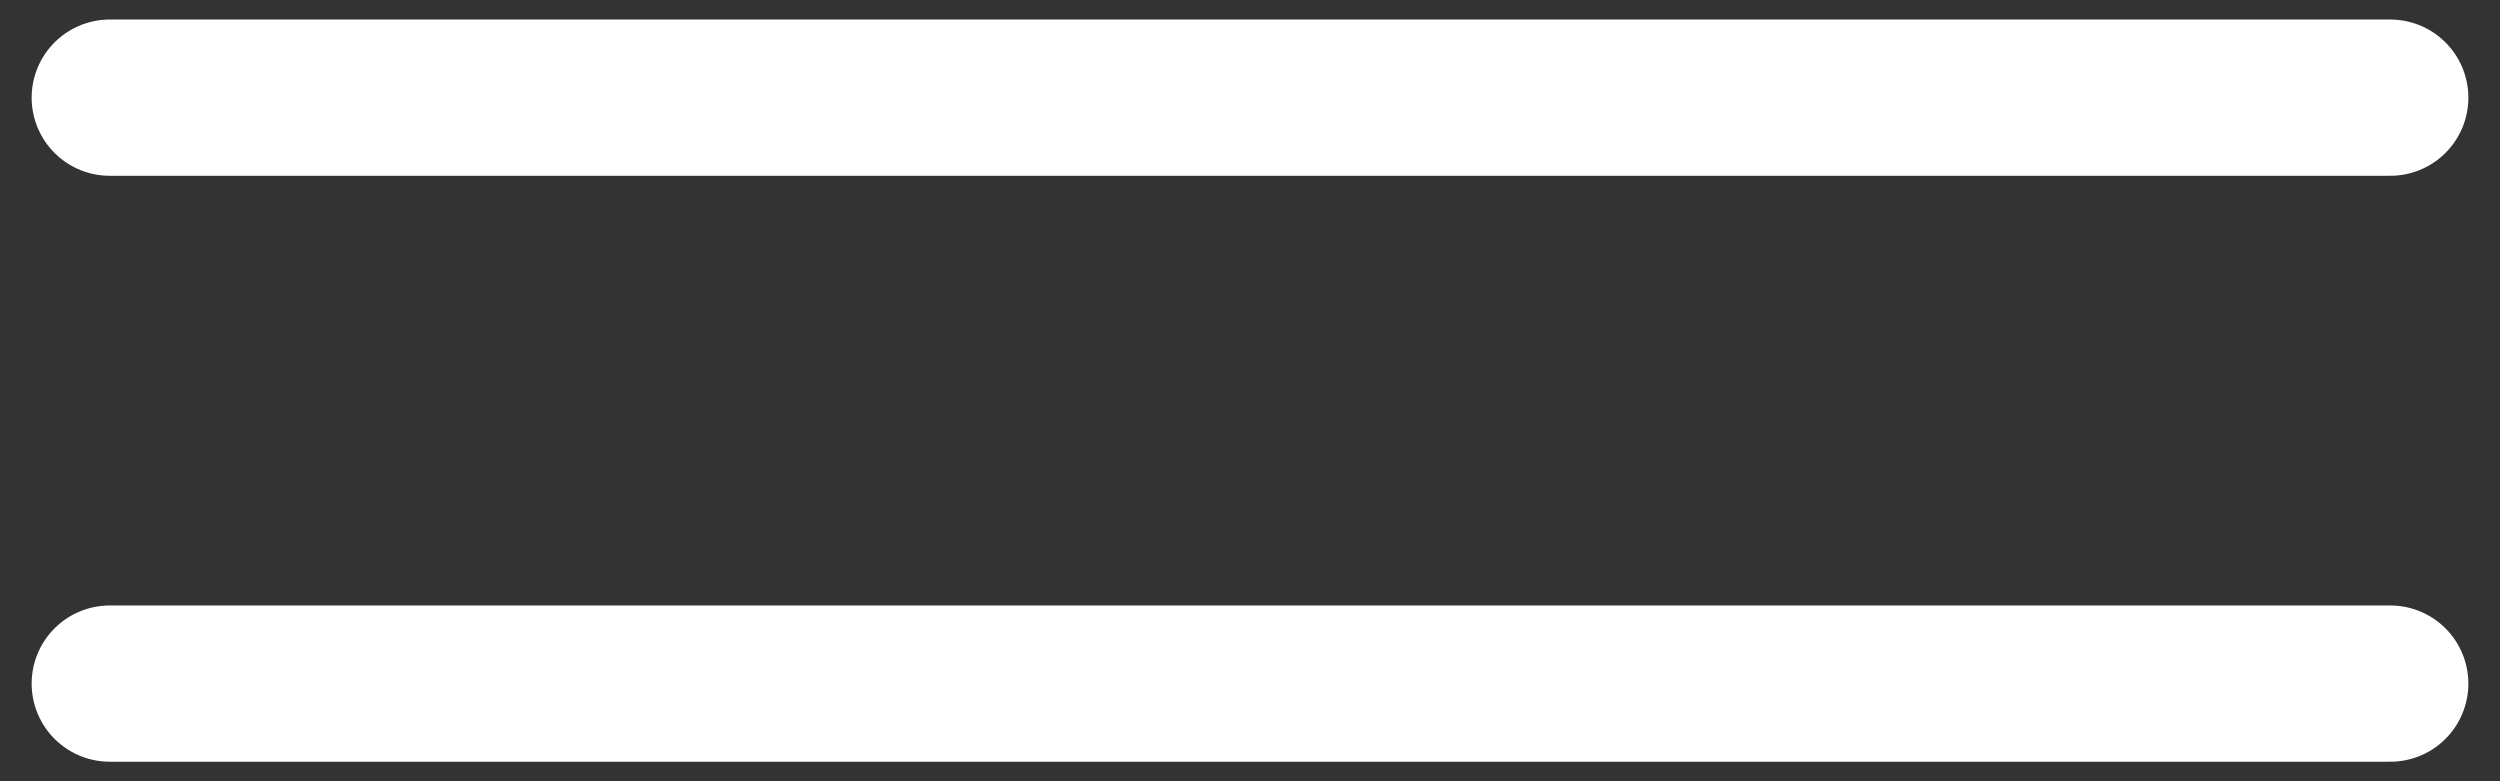 <svg xmlns="http://www.w3.org/2000/svg" width="32" height="10" viewBox="0 0 32 10" fill="none"><rect x="0" y="0" width="32" height="10" fill="#333333" stroke="none"/><path d="M1.405 1.25H30.595" stroke="white" stroke-width="2" stroke-linecap="round"></path><path d="M1.405 8.75H30.595" stroke="white" stroke-width="2" stroke-linecap="round"></path></svg>